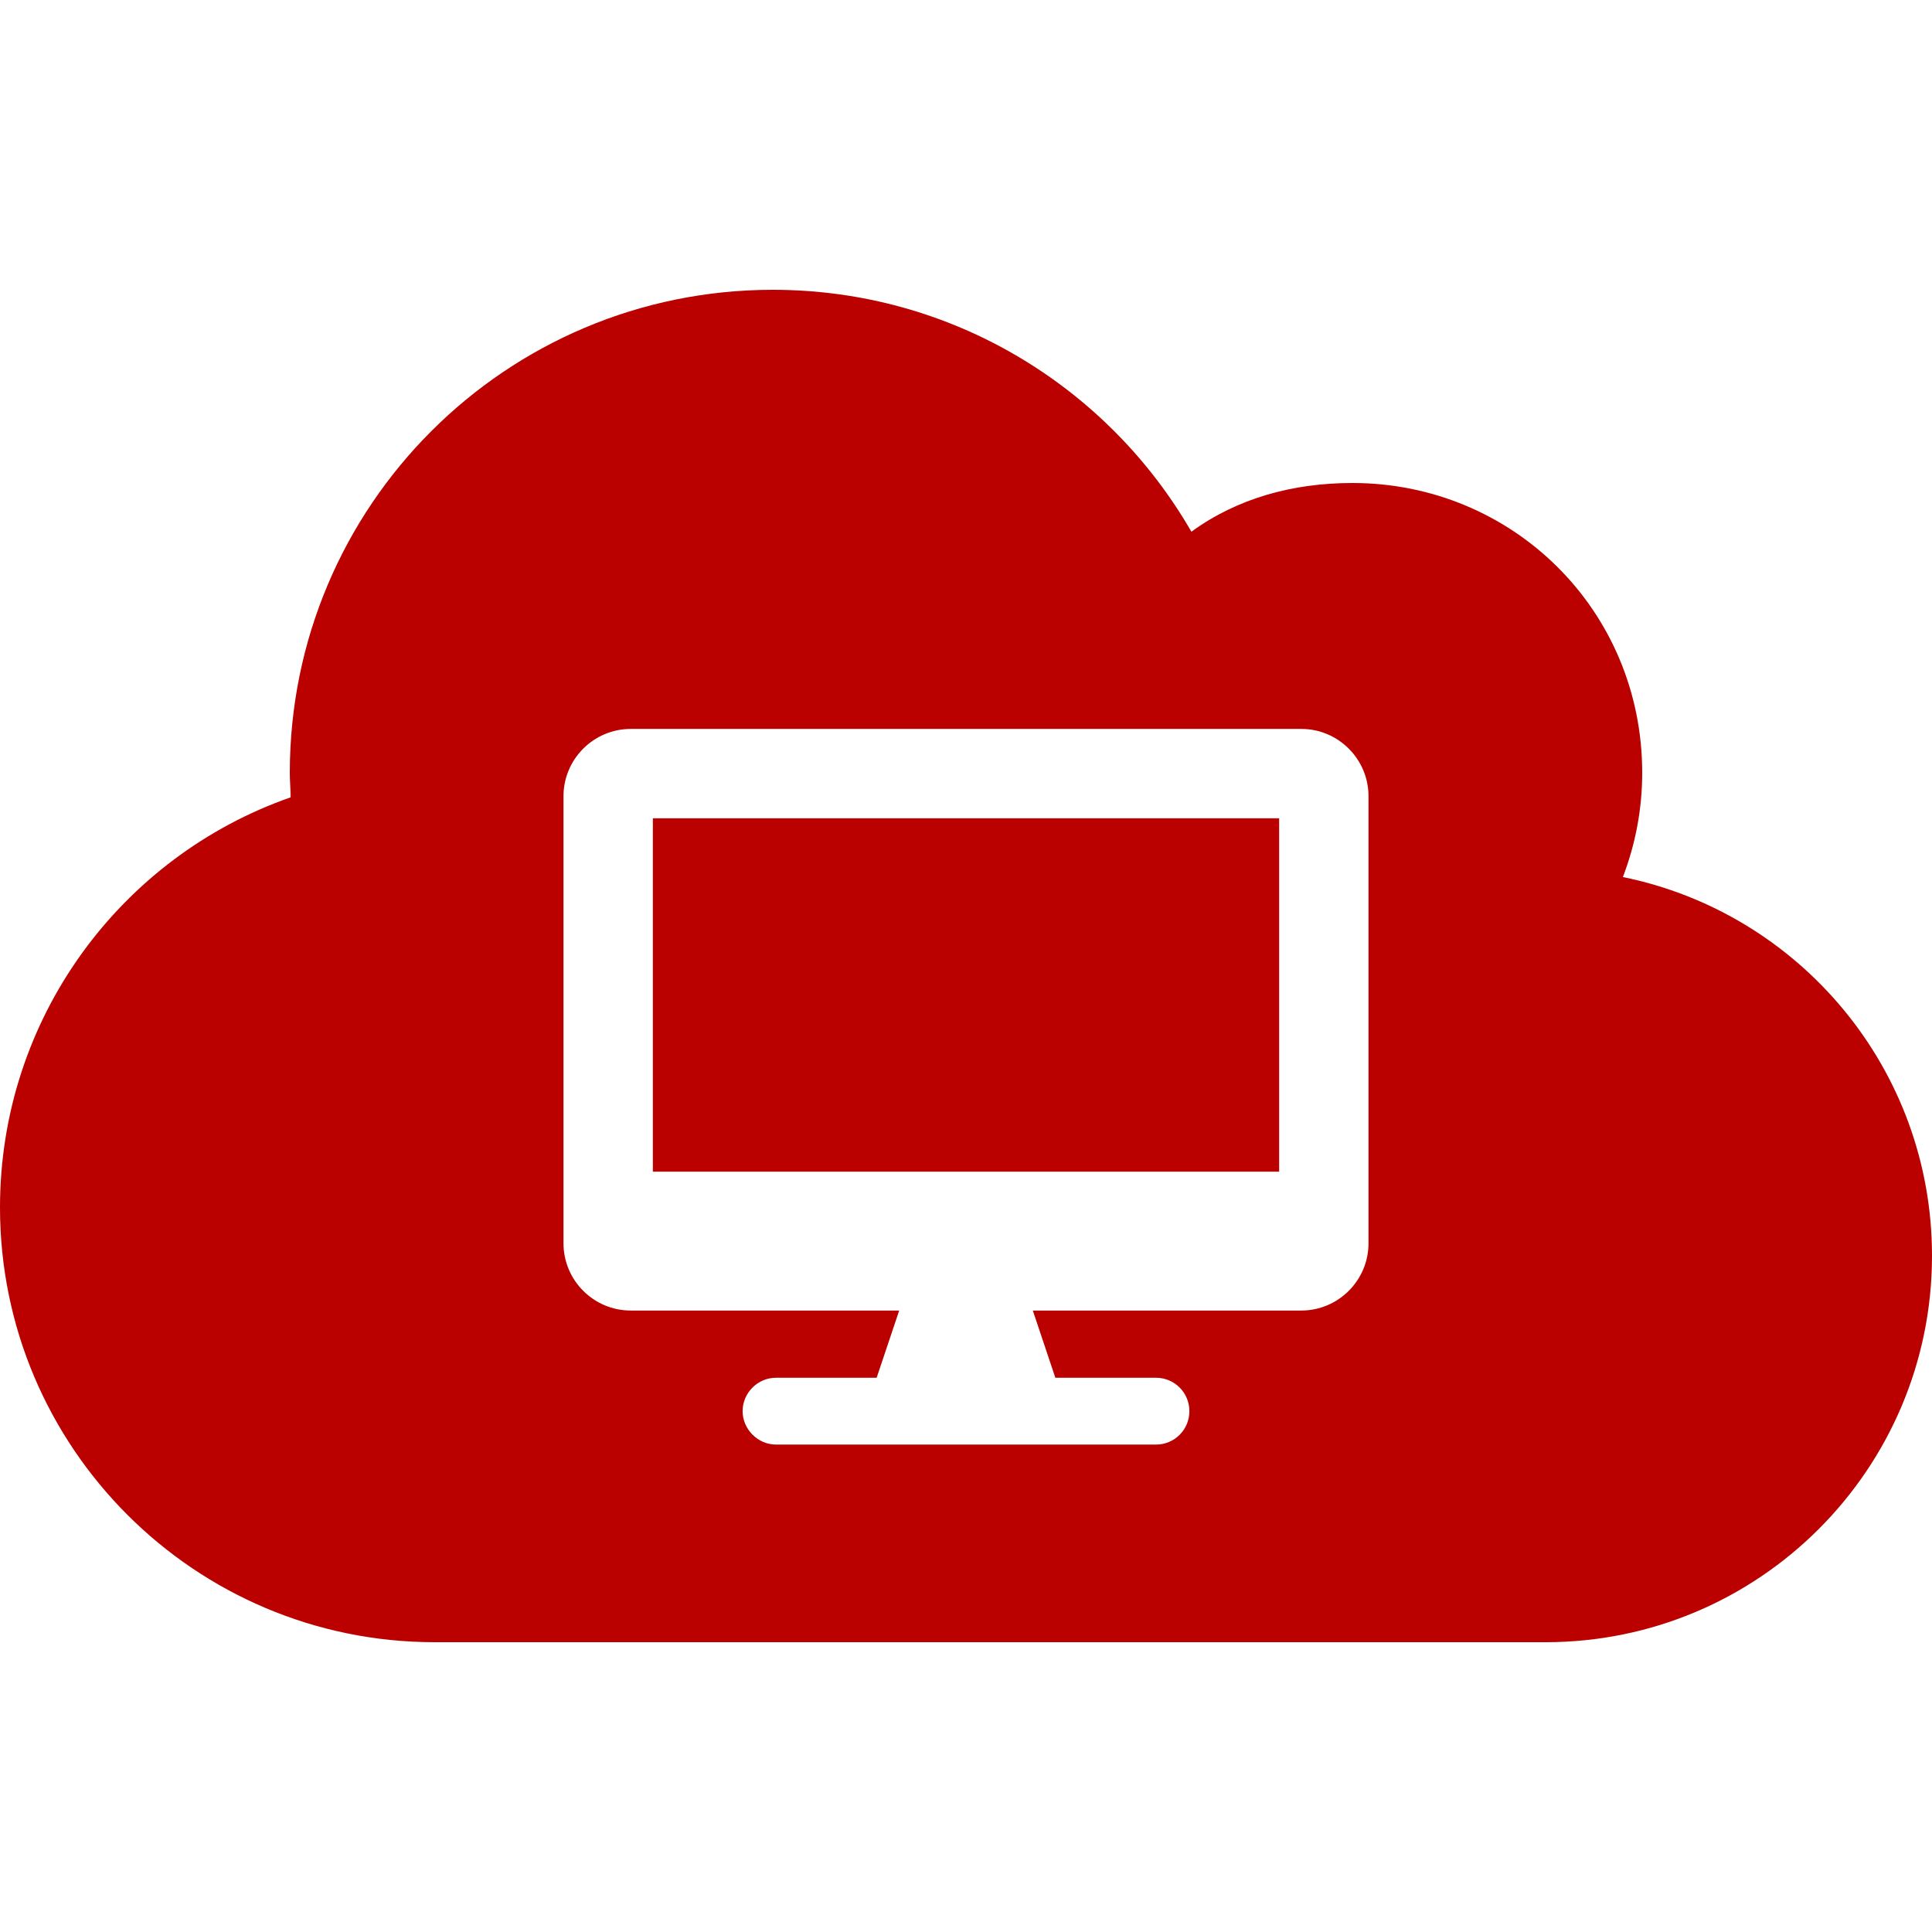 <?xml version="1.0" encoding="UTF-8"?><svg id="uuid-56697c6a-dc27-43c0-b51c-84b8c457ca50" xmlns="http://www.w3.org/2000/svg" viewBox="0 0 48 48"><path id="uuid-ef875b97-e050-4b68-94e6-5ed233f1c89e" d="M16.22,20.33h15.56v8.78h-15.56v-8.78Zm31.78,10.87c0,5.3-4.3,9.6-9.6,9.6H10.8c-5.96,0-10.8-4.84-10.8-10.8,0-4.71,3.01-8.72,7.22-10.19,0-.2-.02-.41-.02-.61,0-6.63,5.37-12,12-12,4.45,0,8.33,2.42,10.4,6.01,1.14-.83,2.52-1.21,4-1.21,3.98,0,7.2,3.16,7.2,7.2,0,.91-.17,1.78-.48,2.59,4.38,.89,7.68,4.76,7.68,9.41Zm-14-11.42c0-.92-.75-1.67-1.67-1.67H15.67c-.92,0-1.67,.75-1.67,1.67v11.11c0,.92,.75,1.67,1.67,1.67h6.67l-.56,1.67h-2.5c-.46,0-.83,.38-.83,.83s.38,.83,.83,.83h9.44c.46,0,.83-.37,.83-.83s-.37-.83-.83-.83h-2.5l-.56-1.67h6.67c.92,0,1.67-.75,1.67-1.67v-11.11Z" style="fill:#b00;"/></svg>